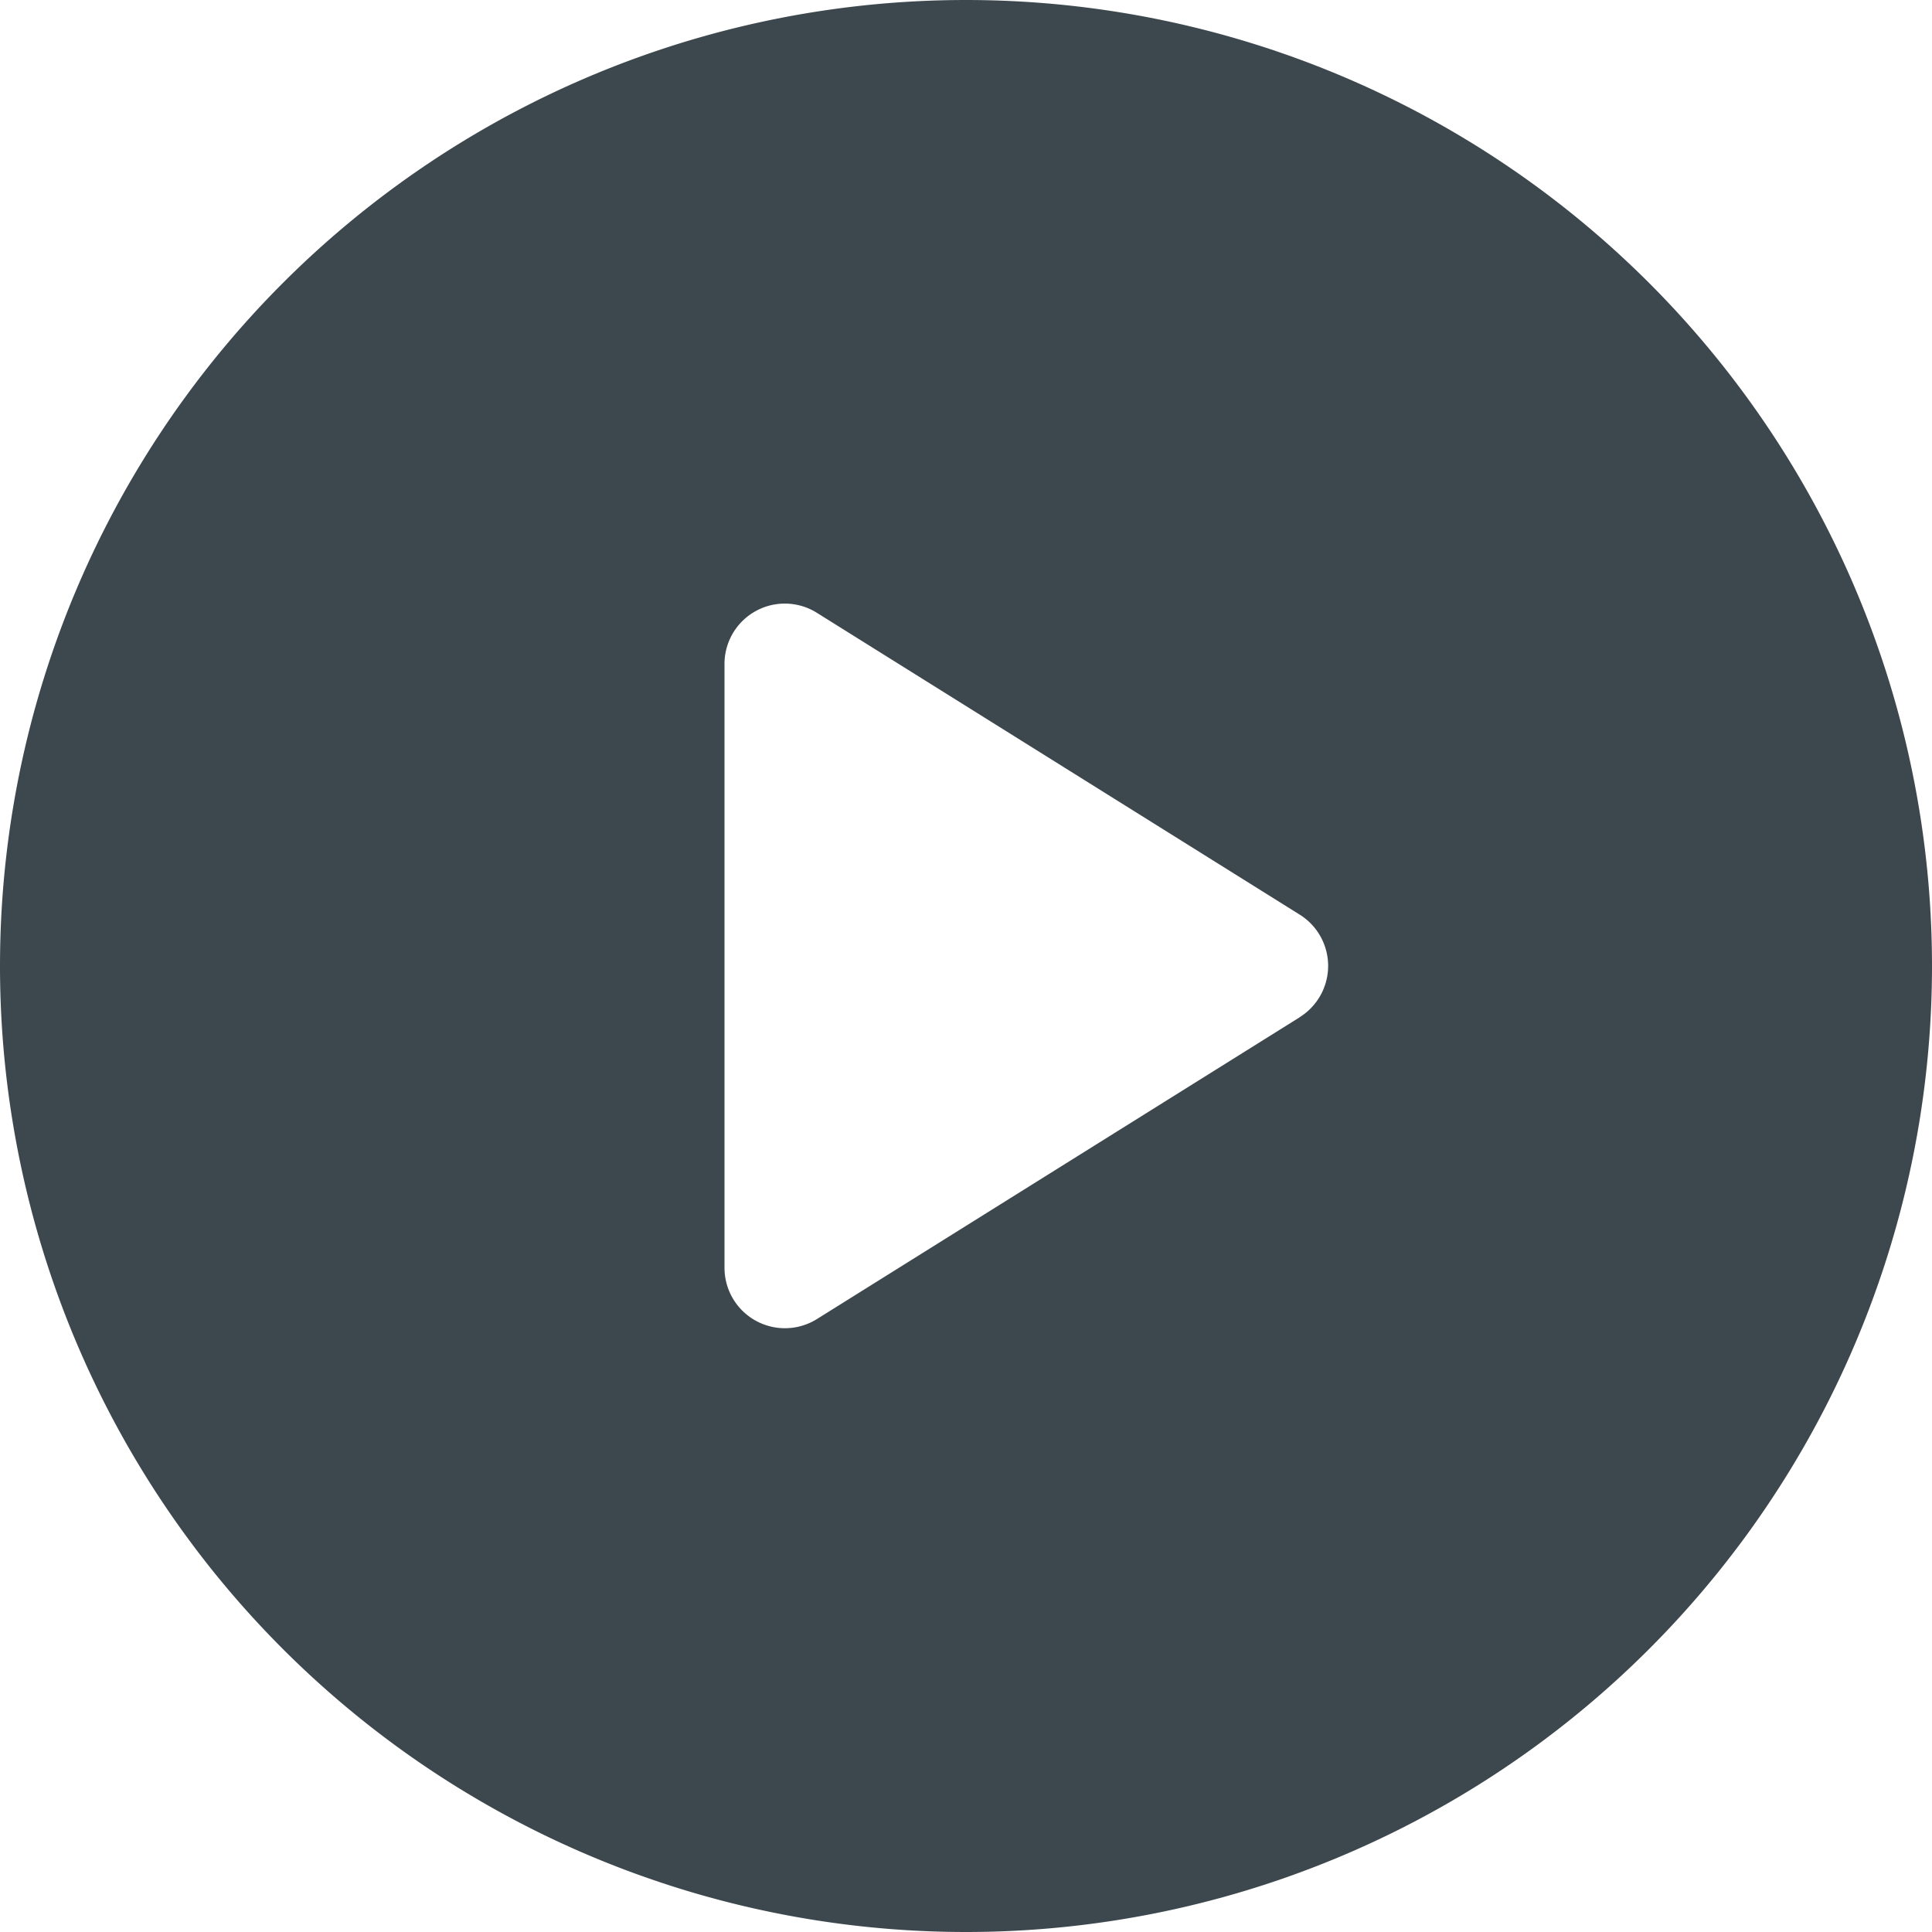 <svg xmlns="http://www.w3.org/2000/svg" width="18" height="18" viewBox="0 0 18 18">
    <path fill="#3D484E" fill-rule="nonzero" d="M9 0a9 9 0 1 0 0 18A9 9 0 0 0 9 0zm3.11 9.477l-4.5 2.813a.563.563 0 0 1-.86-.477V6.186a.562.562 0 0 1 .86-.477l4.5 2.813a.563.563 0 0 1 0 .954z"/>
</svg>
